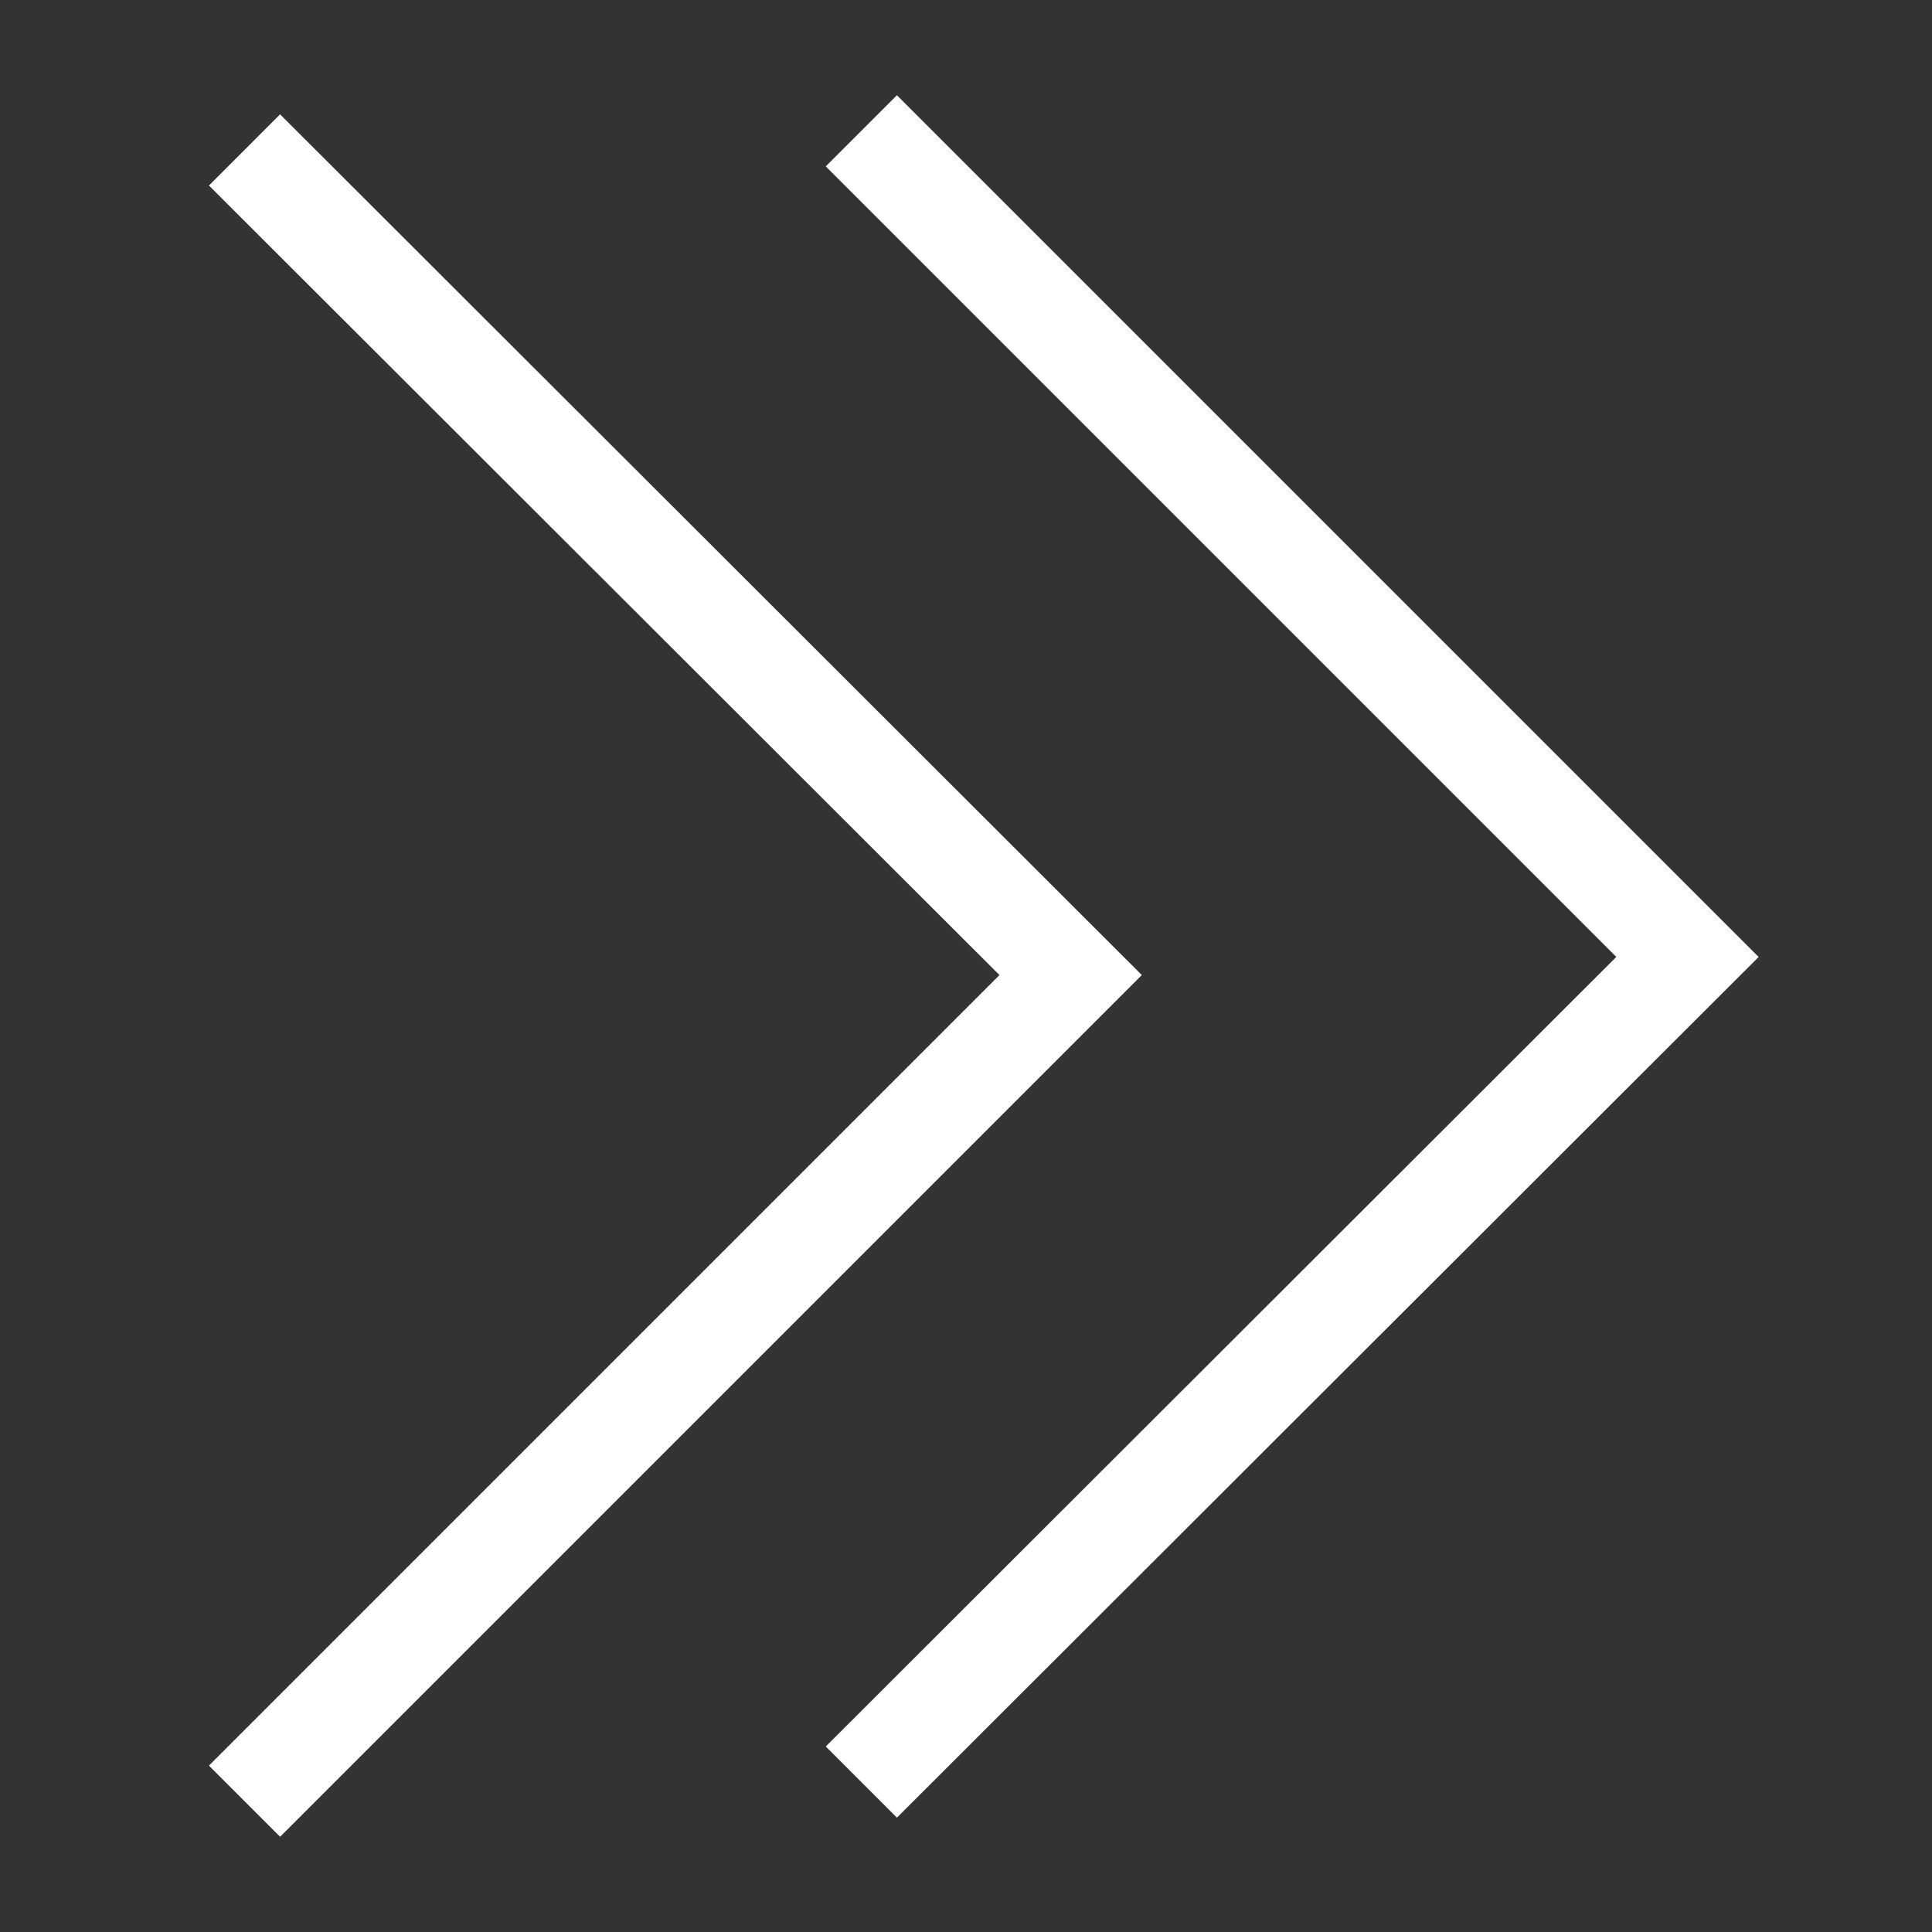 <?xml version="1.0" encoding="UTF-8"?>
<svg id="Layer_1" data-name="Layer 1" xmlns="http://www.w3.org/2000/svg" version="1.1" viewBox="0 0 192 192">
  <rect x="0" y="0" width="192" height="192" fill="#333333" stroke="none"/>
  <defs>
    <style>
      .cls-1 {
        fill: none;
        stroke: #fff;
        stroke-miterlimit: 40.8;
        stroke-width: 10px;
      }
    </style>
  </defs>
  <polyline class="cls-1" points="24.3 14.9 106.4 96.9 24.3 179"/>
  <polyline class="cls-1" points="85.6 13 167.7 95.1 85.6 177.1"/>
</svg>
